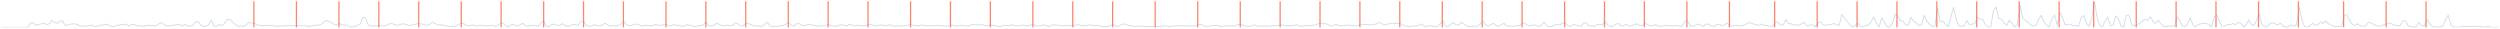 <?xml version="1.0" encoding="utf-8" standalone="no"?>
<!DOCTYPE svg PUBLIC "-//W3C//DTD SVG 1.1//EN"
  "http://www.w3.org/Graphics/SVG/1.1/DTD/svg11.dtd">
<svg xmlns:xlink="http://www.w3.org/1999/xlink" width="1383.84pt" height="15.84pt" viewBox="0 0 1383.84 15.84" xmlns="http://www.w3.org/2000/svg" version="1.1">
 <defs>
  <style type="text/css">*{stroke-linejoin: round; stroke-linecap: butt}</style>
 </defs>
 <g id="figure_1">
  <g id="patch_1">
   <path d="M 0 15.84 
L 1383.84 15.84 
L 1383.84 0 
L 0 0 
L 0 15.84 
z
" style="fill: none; opacity: 0"/>
  </g>
  <g id="axes_1">
   <g id="line2d_1">
    <path d="M 0.72 15.12 
L 15.442 15.12 
L 16.914 12.608 
L 18.386 12.737 
L 19.859 13.969 
L 24.275 12.823 
L 25.747 13.59 
L 27.22 13.191 
L 28.692 11.204 
L 30.164 12.469 
L 31.636 12.862 
L 33.108 11.658 
L 34.581 11.565 
L 36.053 13.91 
L 37.525 14.012 
L 38.997 13.337 
L 41.942 13.203 
L 43.414 13.916 
L 44.886 14.414 
L 46.358 14.359 
L 47.831 14.478 
L 50.775 13.931 
L 52.247 14.602 
L 53.719 14.543 
L 55.192 13.896 
L 56.664 13.978 
L 58.136 13.376 
L 59.608 13.546 
L 61.08 14.599 
L 62.553 14.833 
L 64.025 14.332 
L 66.969 13.583 
L 68.441 13.587 
L 69.914 13.293 
L 71.386 14.539 
L 72.858 13.42 
L 74.33 13.612 
L 75.802 14.269 
L 77.275 14.201 
L 78.747 14.517 
L 80.219 14.395 
L 81.691 13.948 
L 83.163 14.201 
L 84.636 14.071 
L 86.108 14.457 
L 87.58 13.547 
L 89.052 12.502 
L 90.524 13.301 
L 91.997 14.356 
L 93.469 14.388 
L 94.941 14.08 
L 96.413 13.925 
L 97.885 13.641 
L 99.358 13.562 
L 100.83 14.346 
L 102.302 13.507 
L 103.774 14.286 
L 105.247 14.513 
L 106.719 14.028 
L 108.191 12.229 
L 109.663 12.035 
L 111.135 13.868 
L 112.608 14.669 
L 114.08 14.556 
L 115.552 13.659 
L 117.024 10.994 
L 118.496 14.674 
L 119.969 14.358 
L 121.441 13.576 
L 122.913 14.155 
L 124.385 12.77 
L 125.857 10.68 
L 127.33 10.832 
L 128.802 12.404 
L 131.746 14.554 
L 133.218 14.339 
L 134.691 14.669 
L 136.163 13.87 
L 137.635 12.48 
L 139.107 12.765 
L 140.579 12.787 
L 142.052 13.631 
L 143.524 14.019 
L 144.996 14.278 
L 146.468 14 
L 150.885 14.144 
L 152.357 14.522 
L 161.19 14.139 
L 162.662 14.231 
L 164.135 14.441 
L 165.607 14.16 
L 167.079 14.344 
L 168.551 14.122 
L 170.024 14.622 
L 172.968 14.415 
L 174.44 13.952 
L 177.385 13.77 
L 180.329 11.31 
L 183.273 12.412 
L 184.746 13.318 
L 186.218 13.851 
L 187.69 12.907 
L 189.162 13.765 
L 192.107 13.895 
L 193.579 14.819 
L 195.051 14.89 
L 196.523 14.768 
L 199.468 13.095 
L 200.94 9.547 
L 202.412 9.94 
L 203.884 13.897 
L 205.356 14.302 
L 206.829 14.42 
L 211.245 14.217 
L 212.717 14.321 
L 214.19 13.892 
L 215.662 13.116 
L 217.134 13.101 
L 218.606 13.721 
L 220.078 13.99 
L 223.023 13.131 
L 224.495 13.467 
L 225.967 13.978 
L 227.439 14.008 
L 230.384 13.248 
L 231.856 13.129 
L 233.328 13.22 
L 236.273 14.074 
L 237.745 13.605 
L 239.217 12.345 
L 240.689 12.912 
L 242.162 13.843 
L 243.634 13.79 
L 245.106 13.85 
L 248.05 14.587 
L 250.995 14.539 
L 252.467 14.277 
L 255.411 12.695 
L 256.884 13.137 
L 258.356 14.158 
L 259.828 14.361 
L 261.3 13.777 
L 264.245 14.366 
L 265.717 13.833 
L 267.189 14.246 
L 270.133 14.333 
L 271.606 13.938 
L 274.55 14.638 
L 276.022 13.641 
L 277.494 12.437 
L 278.967 13.066 
L 280.439 14.726 
L 281.911 14.678 
L 283.383 13.508 
L 284.855 13.789 
L 286.328 14.456 
L 287.8 13.77 
L 289.272 12.858 
L 290.744 14.234 
L 292.216 14.645 
L 293.689 14.069 
L 295.161 14.163 
L 296.633 14.069 
L 298.105 14.636 
L 299.578 12.426 
L 301.05 11.923 
L 302.522 14.682 
L 303.994 14.792 
L 305.466 13.362 
L 306.939 13.433 
L 308.411 14.028 
L 309.883 14.015 
L 311.355 13.087 
L 312.827 14.307 
L 314.3 14.544 
L 315.772 14.268 
L 317.244 13.477 
L 318.716 13.808 
L 320.188 13.91 
L 321.661 11.729 
L 323.133 11.772 
L 324.605 14.086 
L 326.077 14.484 
L 327.549 14.358 
L 329.022 13.606 
L 330.494 14.162 
L 331.966 14.372 
L 333.438 13.731 
L 334.91 12.855 
L 336.383 13.9 
L 337.855 14.424 
L 339.327 14.096 
L 340.799 14.55 
L 342.271 14.073 
L 343.744 13.285 
L 345.216 11.737 
L 346.688 13.596 
L 348.16 14.188 
L 349.632 14.151 
L 351.105 13.367 
L 352.577 13.439 
L 354.049 13.89 
L 355.521 14.55 
L 356.993 13.999 
L 358.466 14.182 
L 361.41 14.133 
L 362.882 13.527 
L 364.355 13.919 
L 365.827 14.008 
L 368.771 13.509 
L 370.243 14.207 
L 371.716 14.25 
L 373.188 13.548 
L 374.66 14.036 
L 376.132 14.01 
L 377.604 14.612 
L 379.077 14.382 
L 380.549 13.574 
L 383.493 14.517 
L 384.965 14.675 
L 386.438 14.194 
L 387.91 14.118 
L 389.382 13.655 
L 390.854 12.079 
L 392.326 14.241 
L 393.799 14.295 
L 395.271 13.995 
L 396.743 12.771 
L 398.215 13.7 
L 399.687 14.181 
L 401.16 14.202 
L 402.632 13.91 
L 404.104 14.109 
L 405.576 14.066 
L 407.048 12.701 
L 408.521 13.247 
L 409.993 14.521 
L 411.465 14.119 
L 412.937 12.714 
L 414.409 13.02 
L 417.354 14.393 
L 420.298 14.327 
L 421.77 14.584 
L 423.243 13.584 
L 424.715 12.267 
L 426.187 14.211 
L 427.659 14.669 
L 429.132 14.541 
L 430.604 14.55 
L 433.548 14.012 
L 435.02 13.343 
L 436.493 12.37 
L 437.965 13.926 
L 439.437 14.593 
L 440.909 13.109 
L 442.381 13.083 
L 443.854 13.967 
L 445.326 14.106 
L 448.27 13.392 
L 449.742 13.919 
L 451.215 14.12 
L 452.687 14.526 
L 454.159 14.282 
L 457.103 14.221 
L 458.576 13.354 
L 460.048 14.304 
L 461.52 14.482 
L 462.992 14.481 
L 464.464 13.923 
L 465.937 13.601 
L 467.409 14.203 
L 468.881 14.253 
L 470.353 13.457 
L 473.298 14.337 
L 474.77 13.967 
L 476.242 14.038 
L 477.714 14.344 
L 479.186 14.162 
L 480.659 13.474 
L 482.131 13.48 
L 483.603 14.15 
L 485.075 14.431 
L 486.547 13.942 
L 488.02 13.808 
L 489.492 14.248 
L 490.964 14.103 
L 492.436 13.602 
L 493.908 14.273 
L 495.381 14.534 
L 496.853 14.227 
L 499.797 14.412 
L 502.742 13.945 
L 504.214 13.162 
L 505.686 14.199 
L 508.631 14.158 
L 510.103 13.895 
L 513.047 14.367 
L 514.519 14.092 
L 515.992 14.394 
L 518.936 13.993 
L 521.88 14.378 
L 524.825 14.459 
L 526.297 14.017 
L 527.769 13.959 
L 529.241 14.422 
L 530.714 14.326 
L 532.186 13.943 
L 533.658 14.257 
L 535.13 14.421 
L 536.602 14.305 
L 538.075 13.48 
L 539.547 13.729 
L 541.019 13.818 
L 542.491 13.654 
L 543.963 13.67 
L 545.436 14.151 
L 546.908 14.284 
L 548.38 13.743 
L 551.324 14.285 
L 552.797 14.606 
L 554.269 14.486 
L 555.741 14.013 
L 558.685 14.195 
L 560.158 13.693 
L 561.63 14.318 
L 563.102 14.423 
L 564.574 14.247 
L 566.047 13.869 
L 567.519 14.089 
L 568.991 14.459 
L 570.463 13.826 
L 571.935 13.501 
L 573.408 14.309 
L 574.88 14.4 
L 576.352 14.204 
L 577.824 13.659 
L 579.296 14.391 
L 580.769 14.687 
L 582.241 13.941 
L 583.713 13.727 
L 585.185 13.925 
L 586.657 14.269 
L 588.13 14.266 
L 589.602 14.019 
L 591.074 14.091 
L 592.546 14.289 
L 596.963 13.644 
L 598.435 14.036 
L 599.907 14.249 
L 601.379 14.12 
L 602.852 13.773 
L 604.324 14.018 
L 605.796 14.055 
L 607.268 13.956 
L 608.74 14.312 
L 610.213 14.794 
L 613.157 14.592 
L 614.629 14.225 
L 616.101 13.29 
L 617.574 14.43 
L 619.046 14.632 
L 620.518 13.828 
L 621.99 13.217 
L 623.462 13.55 
L 624.935 14.108 
L 626.407 14.246 
L 627.879 14.651 
L 629.351 14.425 
L 632.296 14.516 
L 635.24 14.808 
L 636.712 14.715 
L 639.657 14.755 
L 641.129 14.67 
L 642.601 14.779 
L 644.073 14.351 
L 645.546 14.319 
L 647.018 14.688 
L 648.49 14.477 
L 652.907 14.24 
L 654.379 14.362 
L 655.851 14.223 
L 657.323 14.344 
L 661.74 14.319 
L 664.684 13.363 
L 666.156 14.244 
L 667.629 14.622 
L 673.517 13.992 
L 674.99 14.602 
L 676.462 14.611 
L 677.934 14.321 
L 679.406 14.183 
L 680.878 14.402 
L 682.351 14.358 
L 683.823 14.443 
L 685.295 13.577 
L 686.767 13.437 
L 688.239 14.19 
L 691.184 14.617 
L 692.656 14.381 
L 694.128 13.697 
L 695.601 14.338 
L 697.073 14.496 
L 701.489 14.44 
L 702.962 14.561 
L 704.434 14.002 
L 705.906 14.279 
L 707.378 14.194 
L 708.85 13.673 
L 711.795 14.313 
L 713.267 14.339 
L 714.739 14.131 
L 716.211 14.139 
L 717.684 13.597 
L 719.156 14.51 
L 720.628 14.663 
L 722.1 14.232 
L 723.572 14.13 
L 725.045 14.261 
L 726.517 13.914 
L 727.989 13.953 
L 730.933 12.637 
L 732.406 13.182 
L 733.878 13.115 
L 735.35 13.654 
L 736.822 14.509 
L 738.294 13.892 
L 739.767 13.514 
L 741.239 14.224 
L 744.183 14.255 
L 745.655 13.885 
L 748.6 14.096 
L 750.072 14.37 
L 751.544 14.342 
L 753.016 13.288 
L 754.489 13.686 
L 755.961 13.499 
L 757.433 13.834 
L 761.85 13.309 
L 763.322 12.334 
L 766.266 13.705 
L 767.739 13.313 
L 769.211 13.222 
L 770.683 12.84 
L 773.627 12.987 
L 775.1 13.126 
L 776.572 13.869 
L 778.044 14.357 
L 779.516 14.648 
L 783.933 14.315 
L 785.405 14.041 
L 786.877 13.201 
L 788.349 14.381 
L 789.822 14.735 
L 791.294 14.207 
L 792.766 14.383 
L 794.238 14.802 
L 795.71 14.644 
L 797.183 13.256 
L 798.655 11.5 
L 800.127 14.303 
L 801.599 14.741 
L 803.071 13.309 
L 804.544 12.405 
L 806.016 13.853 
L 807.488 13.791 
L 808.96 12.316 
L 810.432 13.259 
L 811.905 14.483 
L 813.377 14.673 
L 817.793 14.463 
L 819.266 13.446 
L 820.738 11.523 
L 822.21 13.533 
L 823.682 14.359 
L 825.155 13.564 
L 826.627 12.941 
L 828.099 14.117 
L 829.571 14.569 
L 831.043 13.623 
L 832.516 12.871 
L 833.988 14.413 
L 836.932 14.46 
L 838.404 14.524 
L 839.877 14.163 
L 841.349 14.02 
L 842.821 12.432 
L 844.293 13.113 
L 845.765 14.115 
L 847.238 14.292 
L 848.71 13.733 
L 850.182 14.038 
L 851.654 14.616 
L 853.126 14.231 
L 854.599 12.281 
L 856.071 14.185 
L 857.543 14.728 
L 859.015 14.652 
L 860.487 13.892 
L 861.96 13.317 
L 863.432 13.844 
L 864.904 12.843 
L 866.376 12.72 
L 867.848 14.238 
L 869.321 14.607 
L 870.793 13.591 
L 872.265 13.846 
L 873.737 14.278 
L 875.209 14.585 
L 876.682 12.642 
L 878.154 12.86 
L 879.626 14.392 
L 881.098 14.333 
L 882.57 14.712 
L 884.043 13.555 
L 886.987 13.631 
L 888.459 11.846 
L 889.932 13.916 
L 891.404 14.743 
L 892.876 14.626 
L 894.348 13.352 
L 895.82 12.977 
L 897.293 14.344 
L 898.765 14.209 
L 900.237 13.457 
L 901.709 14.488 
L 903.181 14.201 
L 904.654 13.597 
L 906.126 13.126 
L 907.598 14.065 
L 909.07 14.103 
L 910.542 12.793 
L 912.015 13.772 
L 913.487 14.14 
L 914.959 14.37 
L 916.431 13.536 
L 917.903 14.388 
L 919.376 14.608 
L 922.32 14.007 
L 925.264 14.443 
L 928.209 14.146 
L 929.681 14.454 
L 931.153 14.443 
L 932.625 12.008 
L 934.098 11.307 
L 935.57 14.311 
L 937.042 14.595 
L 939.986 13.267 
L 941.459 14.052 
L 942.931 14.686 
L 944.403 13.233 
L 945.875 13.415 
L 947.347 14.373 
L 948.82 14.715 
L 950.292 13.636 
L 951.764 13.385 
L 953.236 14.235 
L 954.708 13.717 
L 956.181 12.762 
L 957.653 14.528 
L 959.125 14.424 
L 960.597 13.916 
L 963.542 14.329 
L 965.014 14.059 
L 967.958 12.545 
L 969.431 12.819 
L 970.903 13.369 
L 972.375 13.767 
L 973.847 14.001 
L 975.319 13.225 
L 976.792 14.198 
L 978.264 14.12 
L 979.736 14.562 
L 981.208 14.565 
L 982.68 12.196 
L 984.153 12.19 
L 985.625 13.922 
L 987.097 13.691 
L 988.569 10.852 
L 990.041 13.057 
L 991.514 13.178 
L 992.986 14.003 
L 994.458 13.558 
L 995.93 14.094 
L 997.402 13.028 
L 998.875 12.363 
L 1000.347 14.496 
L 1001.819 13.846 
L 1003.291 13.709 
L 1004.763 14.847 
L 1006.236 12.938 
L 1007.708 12.087 
L 1009.18 13.737 
L 1010.652 13.996 
L 1013.597 13.45 
L 1015.069 13.067 
L 1016.541 13.545 
L 1018.013 14.179 
L 1019.485 8.054 
L 1023.902 13.717 
L 1025.374 15.012 
L 1026.847 14.254 
L 1028.319 12.717 
L 1029.791 14.516 
L 1031.263 14.847 
L 1032.735 14.277 
L 1034.208 13.834 
L 1035.68 12.149 
L 1037.152 9.36 
L 1038.624 12.659 
L 1040.096 14.912 
L 1041.569 9.885 
L 1043.041 12.037 
L 1044.513 14.788 
L 1045.985 15.046 
L 1047.457 13.011 
L 1048.93 7.888 
L 1050.402 8.736 
L 1051.874 11.48 
L 1053.346 11.654 
L 1054.818 13.609 
L 1056.291 14.085 
L 1057.763 9.595 
L 1059.235 11.737 
L 1060.707 12.652 
L 1062.179 14.225 
L 1063.652 13.806 
L 1065.124 8.474 
L 1066.596 11.716 
L 1068.068 13.372 
L 1069.54 14.722 
L 1071.013 14.54 
L 1072.485 4.303 
L 1073.957 11.844 
L 1075.429 11.798 
L 1076.901 13.411 
L 1078.374 14.798 
L 1081.318 4.163 
L 1082.79 10.637 
L 1084.262 14.411 
L 1085.735 14.523 
L 1087.207 14.281 
L 1088.679 11.352 
L 1090.151 13.593 
L 1093.096 13.07 
L 1094.568 9.565 
L 1096.04 10.554 
L 1097.512 10.701 
L 1098.985 13.568 
L 1100.457 14.95 
L 1101.929 15.094 
L 1103.401 6.02 
L 1104.873 3.88 
L 1106.346 10.051 
L 1107.818 10.646 
L 1109.29 12.616 
L 1110.762 14.027 
L 1112.234 11.205 
L 1113.707 12.919 
L 1115.179 15.012 
L 1116.651 13.576 
L 1118.123 3.041 
L 1119.595 9.699 
L 1121.068 11.292 
L 1122.54 12.369 
L 1124.012 13.826 
L 1125.484 14.379 
L 1126.956 14.07 
L 1128.429 10.708 
L 1129.901 8.484 
L 1131.373 12.016 
L 1132.845 13.988 
L 1134.317 14.873 
L 1135.79 10.644 
L 1137.262 8.298 
L 1138.734 13.876 
L 1140.206 6.81 
L 1141.678 9.984 
L 1143.151 13.709 
L 1144.623 13.45 
L 1146.095 13.346 
L 1147.567 14.361 
L 1149.039 13.95 
L 1150.512 14.708 
L 1151.984 9.721 
L 1153.456 8.591 
L 1154.928 12.932 
L 1156.401 14.506 
L 1157.873 10.383 
L 1159.345 0.72 
L 1160.817 9.602 
L 1162.289 14.267 
L 1163.762 14.756 
L 1165.234 11.653 
L 1166.706 9.506 
L 1168.178 14.175 
L 1169.65 13.945 
L 1171.123 8.807 
L 1172.595 10.436 
L 1174.067 14.404 
L 1175.539 14.931 
L 1177.011 8.428 
L 1178.484 8.392 
L 1179.956 13.631 
L 1181.428 14.232 
L 1184.372 12.98 
L 1185.845 11.675 
L 1187.317 10.568 
L 1188.789 11.481 
L 1190.261 9.293 
L 1191.733 11.794 
L 1193.206 12.977 
L 1194.678 11.181 
L 1196.15 13.211 
L 1197.622 14.536 
L 1199.094 14.7 
L 1200.567 14.37 
L 1202.039 14.513 
L 1203.511 14.542 
L 1204.983 9.216 
L 1206.455 11.027 
L 1207.928 14.142 
L 1209.4 14.91 
L 1210.872 13.376 
L 1212.344 9.881 
L 1213.816 13.634 
L 1215.289 14.837 
L 1216.761 13.433 
L 1218.233 13.262 
L 1219.705 12.904 
L 1221.178 13.021 
L 1222.65 13.412 
L 1224.122 14.834 
L 1225.594 9.359 
L 1227.066 8.324 
L 1228.539 12.069 
L 1230.011 14.527 
L 1231.483 14.362 
L 1232.955 13.548 
L 1234.427 13.775 
L 1235.9 12.932 
L 1237.372 13.66 
L 1238.844 12.479 
L 1240.316 12.737 
L 1241.788 14.853 
L 1243.261 13.862 
L 1244.733 11.061 
L 1246.205 13.559 
L 1247.677 14.16 
L 1250.622 7.966 
L 1252.094 13.486 
L 1253.566 14.922 
L 1255.038 14.819 
L 1256.51 13.076 
L 1257.983 12.493 
L 1259.455 13.3 
L 1260.927 13.655 
L 1262.399 12.8 
L 1263.871 14.559 
L 1265.344 14.951 
L 1266.816 14.698 
L 1268.288 13.783 
L 1269.76 14.534 
L 1271.232 13.478 
L 1272.705 3.906 
L 1274.177 10.907 
L 1275.649 14.718 
L 1277.121 14.953 
L 1278.593 14.344 
L 1280.066 12.884 
L 1281.538 13.886 
L 1283.01 13.732 
L 1284.482 12.141 
L 1285.955 13.051 
L 1287.427 11.487 
L 1288.899 13.202 
L 1291.843 14.549 
L 1293.316 14.835 
L 1296.26 14.463 
L 1297.732 8.364 
L 1299.204 8.216 
L 1300.677 11.655 
L 1302.149 13.58 
L 1303.621 14.194 
L 1305.093 13.094 
L 1306.565 14.23 
L 1308.038 14.562 
L 1309.51 14.245 
L 1310.982 12.372 
L 1312.454 12.625 
L 1313.926 13.496 
L 1315.399 14.133 
L 1316.871 14.528 
L 1318.343 14.261 
L 1319.815 13.497 
L 1321.287 13.156 
L 1322.76 12.671 
L 1325.704 13.968 
L 1327.176 14.266 
L 1328.648 14.059 
L 1330.121 11.489 
L 1331.593 11.488 
L 1333.065 14.349 
L 1334.537 14.751 
L 1336.009 14.912 
L 1337.482 14.737 
L 1338.954 12.392 
L 1340.426 14.206 
L 1341.898 14.267 
L 1343.37 10.829 
L 1344.843 12.87 
L 1346.315 14.688 
L 1349.259 14.954 
L 1350.732 14.797 
L 1352.204 14.474 
L 1353.676 10.968 
L 1355.148 8.319 
L 1356.62 13.624 
L 1358.093 14.945 
L 1361.037 15.078 
L 1362.509 14.455 
L 1366.926 14.799 
L 1369.87 14.558 
L 1371.342 14.582 
L 1372.815 14.87 
L 1374.287 14.898 
L 1375.759 15.05 
L 1377.231 14.437 
L 1378.703 15.088 
L 1383.12 15.085 
L 1383.12 15.085 
" clip-path="url(#p8ecac9f24a)" style="fill: none; stroke: #b0c4de; stroke-opacity: 0.6; stroke-width: 0.5; stroke-linecap: square"/>
   </g>
   <g id="LineCollection_1">
    <path d="M 140.53 15.12 
L 140.53 0.72 
" clip-path="url(#p8ecac9f24a)" style="fill: none; stroke: #ff6347; stroke-opacity: 0.8; stroke-width: 0.7"/>
    <path d="M 164.077 15.12 
L 164.077 0.72 
" clip-path="url(#p8ecac9f24a)" style="fill: none; stroke: #ff6347; stroke-opacity: 0.8; stroke-width: 0.7"/>
    <path d="M 187.623 15.12 
L 187.623 0.72 
" clip-path="url(#p8ecac9f24a)" style="fill: none; stroke: #ff6347; stroke-opacity: 0.8; stroke-width: 0.7"/>
    <path d="M 209.699 15.12 
L 209.699 0.72 
" clip-path="url(#p8ecac9f24a)" style="fill: none; stroke: #ff6347; stroke-opacity: 0.8; stroke-width: 0.7"/>
    <path d="M 231.774 15.12 
L 231.774 0.72 
" clip-path="url(#p8ecac9f24a)" style="fill: none; stroke: #ff6347; stroke-opacity: 0.8; stroke-width: 0.7"/>
    <path d="M 255.321 15.12 
L 255.321 0.72 
" clip-path="url(#p8ecac9f24a)" style="fill: none; stroke: #ff6347; stroke-opacity: 0.8; stroke-width: 0.7"/>
    <path d="M 277.396 15.12 
L 277.396 0.72 
" clip-path="url(#p8ecac9f24a)" style="fill: none; stroke: #ff6347; stroke-opacity: 0.8; stroke-width: 0.7"/>
    <path d="M 300.943 15.12 
L 300.943 0.72 
" clip-path="url(#p8ecac9f24a)" style="fill: none; stroke: #ff6347; stroke-opacity: 0.8; stroke-width: 0.7"/>
    <path d="M 323.018 15.12 
L 323.018 0.72 
" clip-path="url(#p8ecac9f24a)" style="fill: none; stroke: #ff6347; stroke-opacity: 0.8; stroke-width: 0.7"/>
    <path d="M 345.093 15.12 
L 345.093 0.72 
" clip-path="url(#p8ecac9f24a)" style="fill: none; stroke: #ff6347; stroke-opacity: 0.8; stroke-width: 0.7"/>
    <path d="M 368.64 15.12 
L 368.64 0.72 
" clip-path="url(#p8ecac9f24a)" style="fill: none; stroke: #ff6347; stroke-opacity: 0.8; stroke-width: 0.7"/>
    <path d="M 390.715 15.12 
L 390.715 0.72 
" clip-path="url(#p8ecac9f24a)" style="fill: none; stroke: #ff6347; stroke-opacity: 0.8; stroke-width: 0.7"/>
    <path d="M 412.791 15.12 
L 412.791 0.72 
" clip-path="url(#p8ecac9f24a)" style="fill: none; stroke: #ff6347; stroke-opacity: 0.8; stroke-width: 0.7"/>
    <path d="M 436.338 15.12 
L 436.338 0.72 
" clip-path="url(#p8ecac9f24a)" style="fill: none; stroke: #ff6347; stroke-opacity: 0.8; stroke-width: 0.7"/>
    <path d="M 458.413 15.12 
L 458.413 0.72 
" clip-path="url(#p8ecac9f24a)" style="fill: none; stroke: #ff6347; stroke-opacity: 0.8; stroke-width: 0.7"/>
    <path d="M 480.488 15.12 
L 480.488 0.72 
" clip-path="url(#p8ecac9f24a)" style="fill: none; stroke: #ff6347; stroke-opacity: 0.8; stroke-width: 0.7"/>
    <path d="M 504.035 15.12 
L 504.035 0.72 
" clip-path="url(#p8ecac9f24a)" style="fill: none; stroke: #ff6347; stroke-opacity: 0.8; stroke-width: 0.7"/>
    <path d="M 526.11 15.12 
L 526.11 0.72 
" clip-path="url(#p8ecac9f24a)" style="fill: none; stroke: #ff6347; stroke-opacity: 0.8; stroke-width: 0.7"/>
    <path d="M 548.185 15.12 
L 548.185 0.72 
" clip-path="url(#p8ecac9f24a)" style="fill: none; stroke: #ff6347; stroke-opacity: 0.8; stroke-width: 0.7"/>
    <path d="M 571.732 15.12 
L 571.732 0.72 
" clip-path="url(#p8ecac9f24a)" style="fill: none; stroke: #ff6347; stroke-opacity: 0.8; stroke-width: 0.7"/>
    <path d="M 593.807 15.12 
L 593.807 0.72 
" clip-path="url(#p8ecac9f24a)" style="fill: none; stroke: #ff6347; stroke-opacity: 0.8; stroke-width: 0.7"/>
    <path d="M 615.883 15.12 
L 615.883 0.72 
" clip-path="url(#p8ecac9f24a)" style="fill: none; stroke: #ff6347; stroke-opacity: 0.8; stroke-width: 0.7"/>
    <path d="M 639.43 15.12 
L 639.43 0.72 
" clip-path="url(#p8ecac9f24a)" style="fill: none; stroke: #ff6347; stroke-opacity: 0.8; stroke-width: 0.7"/>
    <path d="M 662.976 15.12 
L 662.976 0.72 
" clip-path="url(#p8ecac9f24a)" style="fill: none; stroke: #ff6347; stroke-opacity: 0.8; stroke-width: 0.7"/>
    <path d="M 686.523 15.12 
L 686.523 0.72 
" clip-path="url(#p8ecac9f24a)" style="fill: none; stroke: #ff6347; stroke-opacity: 0.8; stroke-width: 0.7"/>
    <path d="M 708.599 15.12 
L 708.599 0.72 
" clip-path="url(#p8ecac9f24a)" style="fill: none; stroke: #ff6347; stroke-opacity: 0.8; stroke-width: 0.7"/>
    <path d="M 730.674 15.12 
L 730.674 0.72 
" clip-path="url(#p8ecac9f24a)" style="fill: none; stroke: #ff6347; stroke-opacity: 0.8; stroke-width: 0.7"/>
    <path d="M 752.749 15.12 
L 752.749 0.72 
" clip-path="url(#p8ecac9f24a)" style="fill: none; stroke: #ff6347; stroke-opacity: 0.8; stroke-width: 0.7"/>
    <path d="M 774.824 15.12 
L 774.824 0.72 
" clip-path="url(#p8ecac9f24a)" style="fill: none; stroke: #ff6347; stroke-opacity: 0.8; stroke-width: 0.7"/>
    <path d="M 798.371 15.12 
L 798.371 0.72 
" clip-path="url(#p8ecac9f24a)" style="fill: none; stroke: #ff6347; stroke-opacity: 0.8; stroke-width: 0.7"/>
    <path d="M 820.446 15.12 
L 820.446 0.72 
" clip-path="url(#p8ecac9f24a)" style="fill: none; stroke: #ff6347; stroke-opacity: 0.8; stroke-width: 0.7"/>
    <path d="M 842.522 15.12 
L 842.522 0.72 
" clip-path="url(#p8ecac9f24a)" style="fill: none; stroke: #ff6347; stroke-opacity: 0.8; stroke-width: 0.7"/>
    <path d="M 866.068 15.12 
L 866.068 0.72 
" clip-path="url(#p8ecac9f24a)" style="fill: none; stroke: #ff6347; stroke-opacity: 0.8; stroke-width: 0.7"/>
    <path d="M 888.144 15.12 
L 888.144 0.72 
" clip-path="url(#p8ecac9f24a)" style="fill: none; stroke: #ff6347; stroke-opacity: 0.8; stroke-width: 0.7"/>
    <path d="M 910.219 15.12 
L 910.219 0.72 
" clip-path="url(#p8ecac9f24a)" style="fill: none; stroke: #ff6347; stroke-opacity: 0.8; stroke-width: 0.7"/>
    <path d="M 933.766 15.12 
L 933.766 0.72 
" clip-path="url(#p8ecac9f24a)" style="fill: none; stroke: #ff6347; stroke-opacity: 0.8; stroke-width: 0.7"/>
    <path d="M 957.313 15.12 
L 957.313 0.72 
" clip-path="url(#p8ecac9f24a)" style="fill: none; stroke: #ff6347; stroke-opacity: 0.8; stroke-width: 0.7"/>
    <path d="M 982.331 15.12 
L 982.331 0.72 
" clip-path="url(#p8ecac9f24a)" style="fill: none; stroke: #ff6347; stroke-opacity: 0.8; stroke-width: 0.7"/>
    <path d="M 1005.878 15.12 
L 1005.878 0.72 
" clip-path="url(#p8ecac9f24a)" style="fill: none; stroke: #ff6347; stroke-opacity: 0.8; stroke-width: 0.7"/>
    <path d="M 1027.953 15.12 
L 1027.953 0.72 
" clip-path="url(#p8ecac9f24a)" style="fill: none; stroke: #ff6347; stroke-opacity: 0.8; stroke-width: 0.7"/>
    <path d="M 1050.029 15.12 
L 1050.029 0.72 
" clip-path="url(#p8ecac9f24a)" style="fill: none; stroke: #ff6347; stroke-opacity: 0.8; stroke-width: 0.7"/>
    <path d="M 1072.104 15.12 
L 1072.104 0.72 
" clip-path="url(#p8ecac9f24a)" style="fill: none; stroke: #ff6347; stroke-opacity: 0.8; stroke-width: 0.7"/>
    <path d="M 1094.179 15.12 
L 1094.179 0.72 
" clip-path="url(#p8ecac9f24a)" style="fill: none; stroke: #ff6347; stroke-opacity: 0.8; stroke-width: 0.7"/>
    <path d="M 1117.726 15.12 
L 1117.726 0.72 
" clip-path="url(#p8ecac9f24a)" style="fill: none; stroke: #ff6347; stroke-opacity: 0.8; stroke-width: 0.7"/>
    <path d="M 1139.801 15.12 
L 1139.801 0.72 
" clip-path="url(#p8ecac9f24a)" style="fill: none; stroke: #ff6347; stroke-opacity: 0.8; stroke-width: 0.7"/>
    <path d="M 1158.933 15.12 
L 1158.933 0.72 
" clip-path="url(#p8ecac9f24a)" style="fill: none; stroke: #ff6347; stroke-opacity: 0.8; stroke-width: 0.7"/>
    <path d="M 1182.48 15.12 
L 1182.48 0.72 
" clip-path="url(#p8ecac9f24a)" style="fill: none; stroke: #ff6347; stroke-opacity: 0.8; stroke-width: 0.7"/>
    <path d="M 1204.555 15.12 
L 1204.555 0.72 
" clip-path="url(#p8ecac9f24a)" style="fill: none; stroke: #ff6347; stroke-opacity: 0.8; stroke-width: 0.7"/>
    <path d="M 1226.63 15.12 
L 1226.63 0.72 
" clip-path="url(#p8ecac9f24a)" style="fill: none; stroke: #ff6347; stroke-opacity: 0.8; stroke-width: 0.7"/>
    <path d="M 1250.177 15.12 
L 1250.177 0.72 
" clip-path="url(#p8ecac9f24a)" style="fill: none; stroke: #ff6347; stroke-opacity: 0.8; stroke-width: 0.7"/>
    <path d="M 1272.252 15.12 
L 1272.252 0.72 
" clip-path="url(#p8ecac9f24a)" style="fill: none; stroke: #ff6347; stroke-opacity: 0.8; stroke-width: 0.7"/>
    <path d="M 1297.271 15.12 
L 1297.271 0.72 
" clip-path="url(#p8ecac9f24a)" style="fill: none; stroke: #ff6347; stroke-opacity: 0.8; stroke-width: 0.7"/>
    <path d="M 1320.818 15.12 
L 1320.818 0.72 
" clip-path="url(#p8ecac9f24a)" style="fill: none; stroke: #ff6347; stroke-opacity: 0.8; stroke-width: 0.7"/>
    <path d="M 1342.893 15.12 
L 1342.893 0.72 
" clip-path="url(#p8ecac9f24a)" style="fill: none; stroke: #ff6347; stroke-opacity: 0.8; stroke-width: 0.7"/>
   </g>
  </g>
 </g>
 <defs>
  <clipPath id="p8ecac9f24a">
   <rect x="0.72" y="0.72" width="1382.4" height="14.4"/>
  </clipPath>
 </defs>
</svg>
